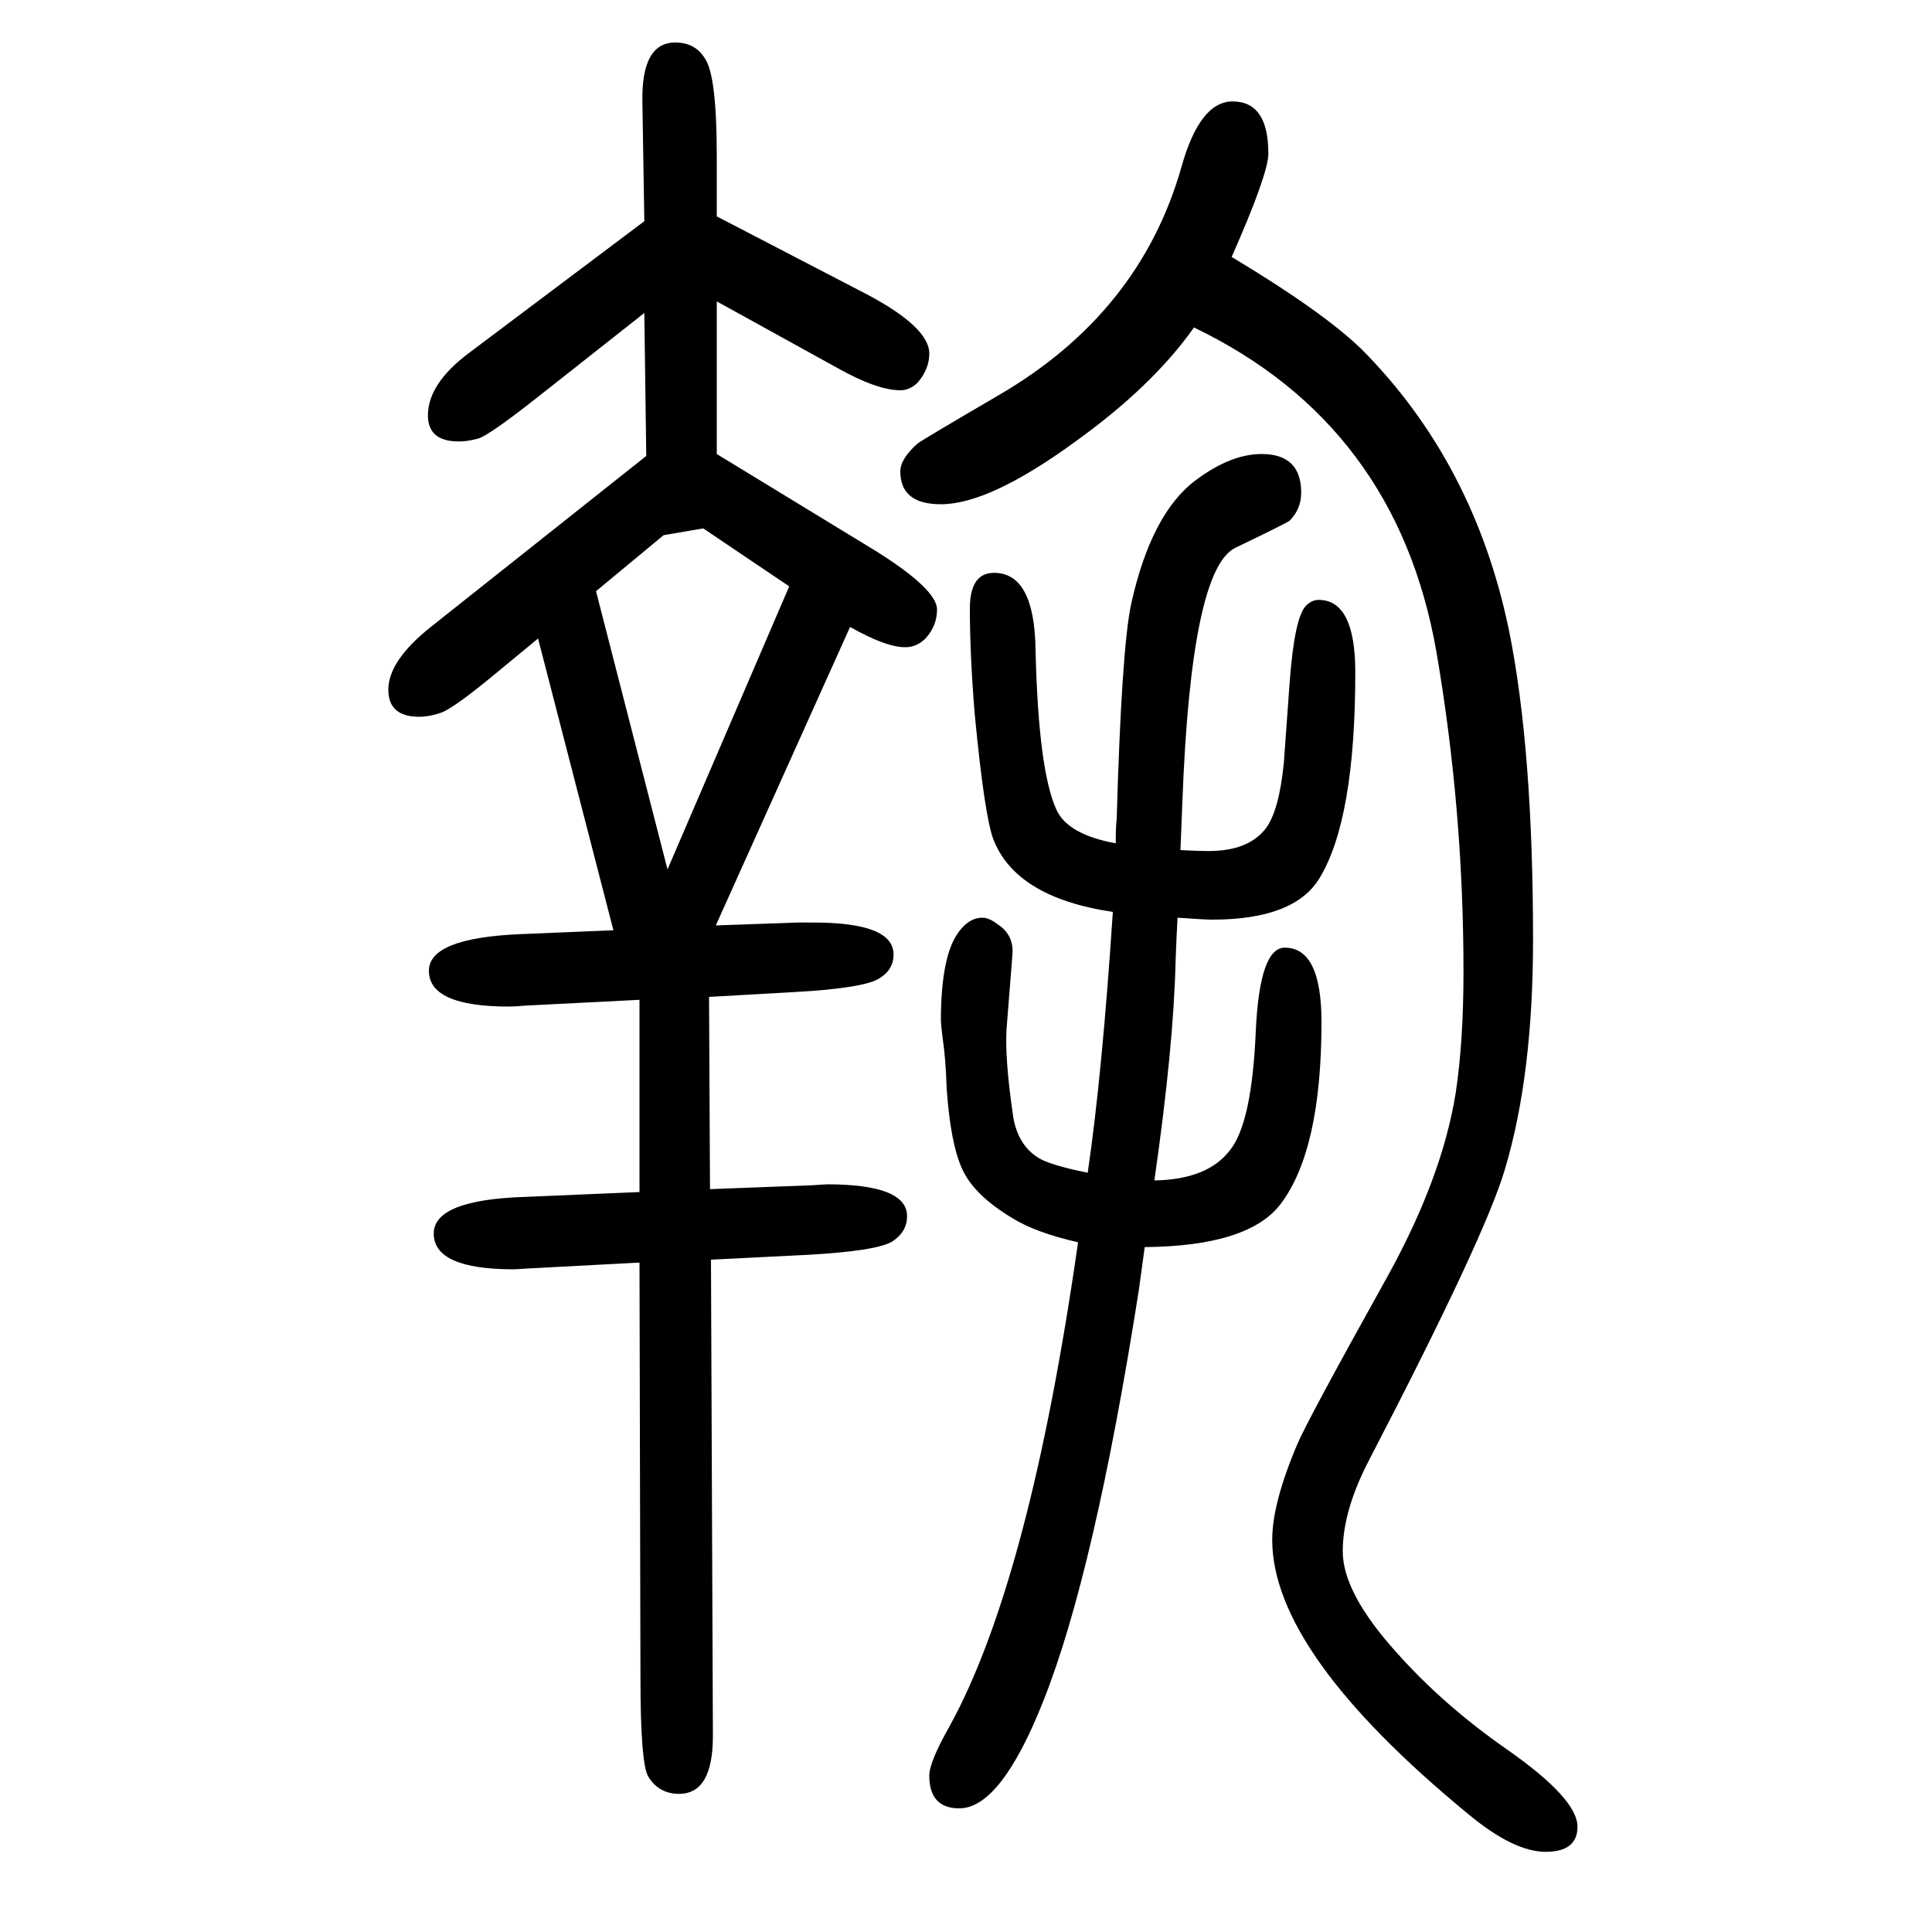 <svg xmlns="http://www.w3.org/2000/svg" xmlns:xlink="http://www.w3.org/1999/xlink" height="100" width="100" version="1.1"><path d="M880 1001l-139 -309l85 3h16q83 0 83 -33q0 -16 -15 -25q-16 -10 -88 -14l-88 -5l1 -199l105 4l16 1q83 0 83 -33q0 -16 -15 -26q-16 -10 -88 -14l-100 -5l2 -493q0 -60 -35 -60q-21 0 -32 18q-8 14 -8 102l-1 430l-113 -6q-16 -1 -17 -1q-83 0 -83 37q0 35 95 38l118 5
v199l-118 -6q-11 -1 -17 -1q-83 0 -83 37q0 34 95 38l96 4l-78 302l-40 -33q-48 -40 -61 -44q-12 -4 -22 -4q-32 0 -32 28q0 30 44 65l223 177l-2 148l-109 -86q-52 -41 -63 -44t-20 -3q-32 0 -32 27q0 33 43 65l181 136l-2 124q-1 61 34 61q21 0 31 -17q12 -18 12 -101v-62
l156 -81q64 -34 64 -61q0 -16 -12 -30q-8 -8 -18 -8q-24 0 -65 23l-125 69v-158l164 -100q64 -40 64 -61q0 -17 -12 -30q-9 -9 -21 -9q-20 0 -57 21zM817 1043l-89 60l-41 -7l-70 -58l74 -288zM1195 428q55 1 78 31q23 28 27 124q4 86 30 86q38 0 38 -77q0 -132 -42 -188
q-33 -44 -141 -45l-6 -44q-46 -293 -99 -426q-44 -111 -87 -111q-31 0 -31 34q0 14 21 51q83 151 133 501q-44 10 -68 25q-40 24 -52 51q-12 26 -16 83q-1 31 -4 51q-2 16 -2 19q0 61 15 87q12 20 28 20q7 0 16 -7q17 -11 15 -32l-6 -76q-2 -31 7 -92q5 -28 25 -41
q12 -8 52 -16q15 102 26 270q-101 15 -124 76q-9 25 -19 129q-5 61 -5 109q0 37 25 37q42 0 43 -80q3 -126 22 -166q12 -25 61 -34q0 17 1 25q5 176 15 223q21 94 67 128q36 27 68 27q41 0 41 -40q0 -17 -12 -29q-2 -2 -56 -28q-46 -22 -55 -263l-2 -50q18 -1 29 -1
q41 0 59 23q14 18 19 68q1 14 6 83q5 68 17 80q6 6 13 6q38 0 38 -75q0 -152 -37 -213q-26 -43 -111 -43q-8 0 -36 2q-1 -17 -2 -44q-2 -89 -22 -228zM1275 1384q95 -57 135 -96q116 -117 152 -290q25 -123 25 -321q0 -140 -29 -237q-20 -69 -141 -302q-27 -52 -27 -94
q0 -43 56 -105q48 -54 114 -100q73 -51 73 -80q0 -26 -33 -26t-80 39q-203 167 -203 284q0 38 26 99q10 24 93 173q57 103 71 191q8 53 8 125q0 168 -28 331q-41 235 -251 336q-43 -61 -124 -119q-88 -64 -138 -64q-42 0 -42 34q0 13 18 29q7 5 84 50q146 85 189 236
q19 68 53 68q37 0 37 -54q0 -21 -38 -107z" style="" transform="scale(0.05 -0.05) translate(0 -1650)"/></svg>